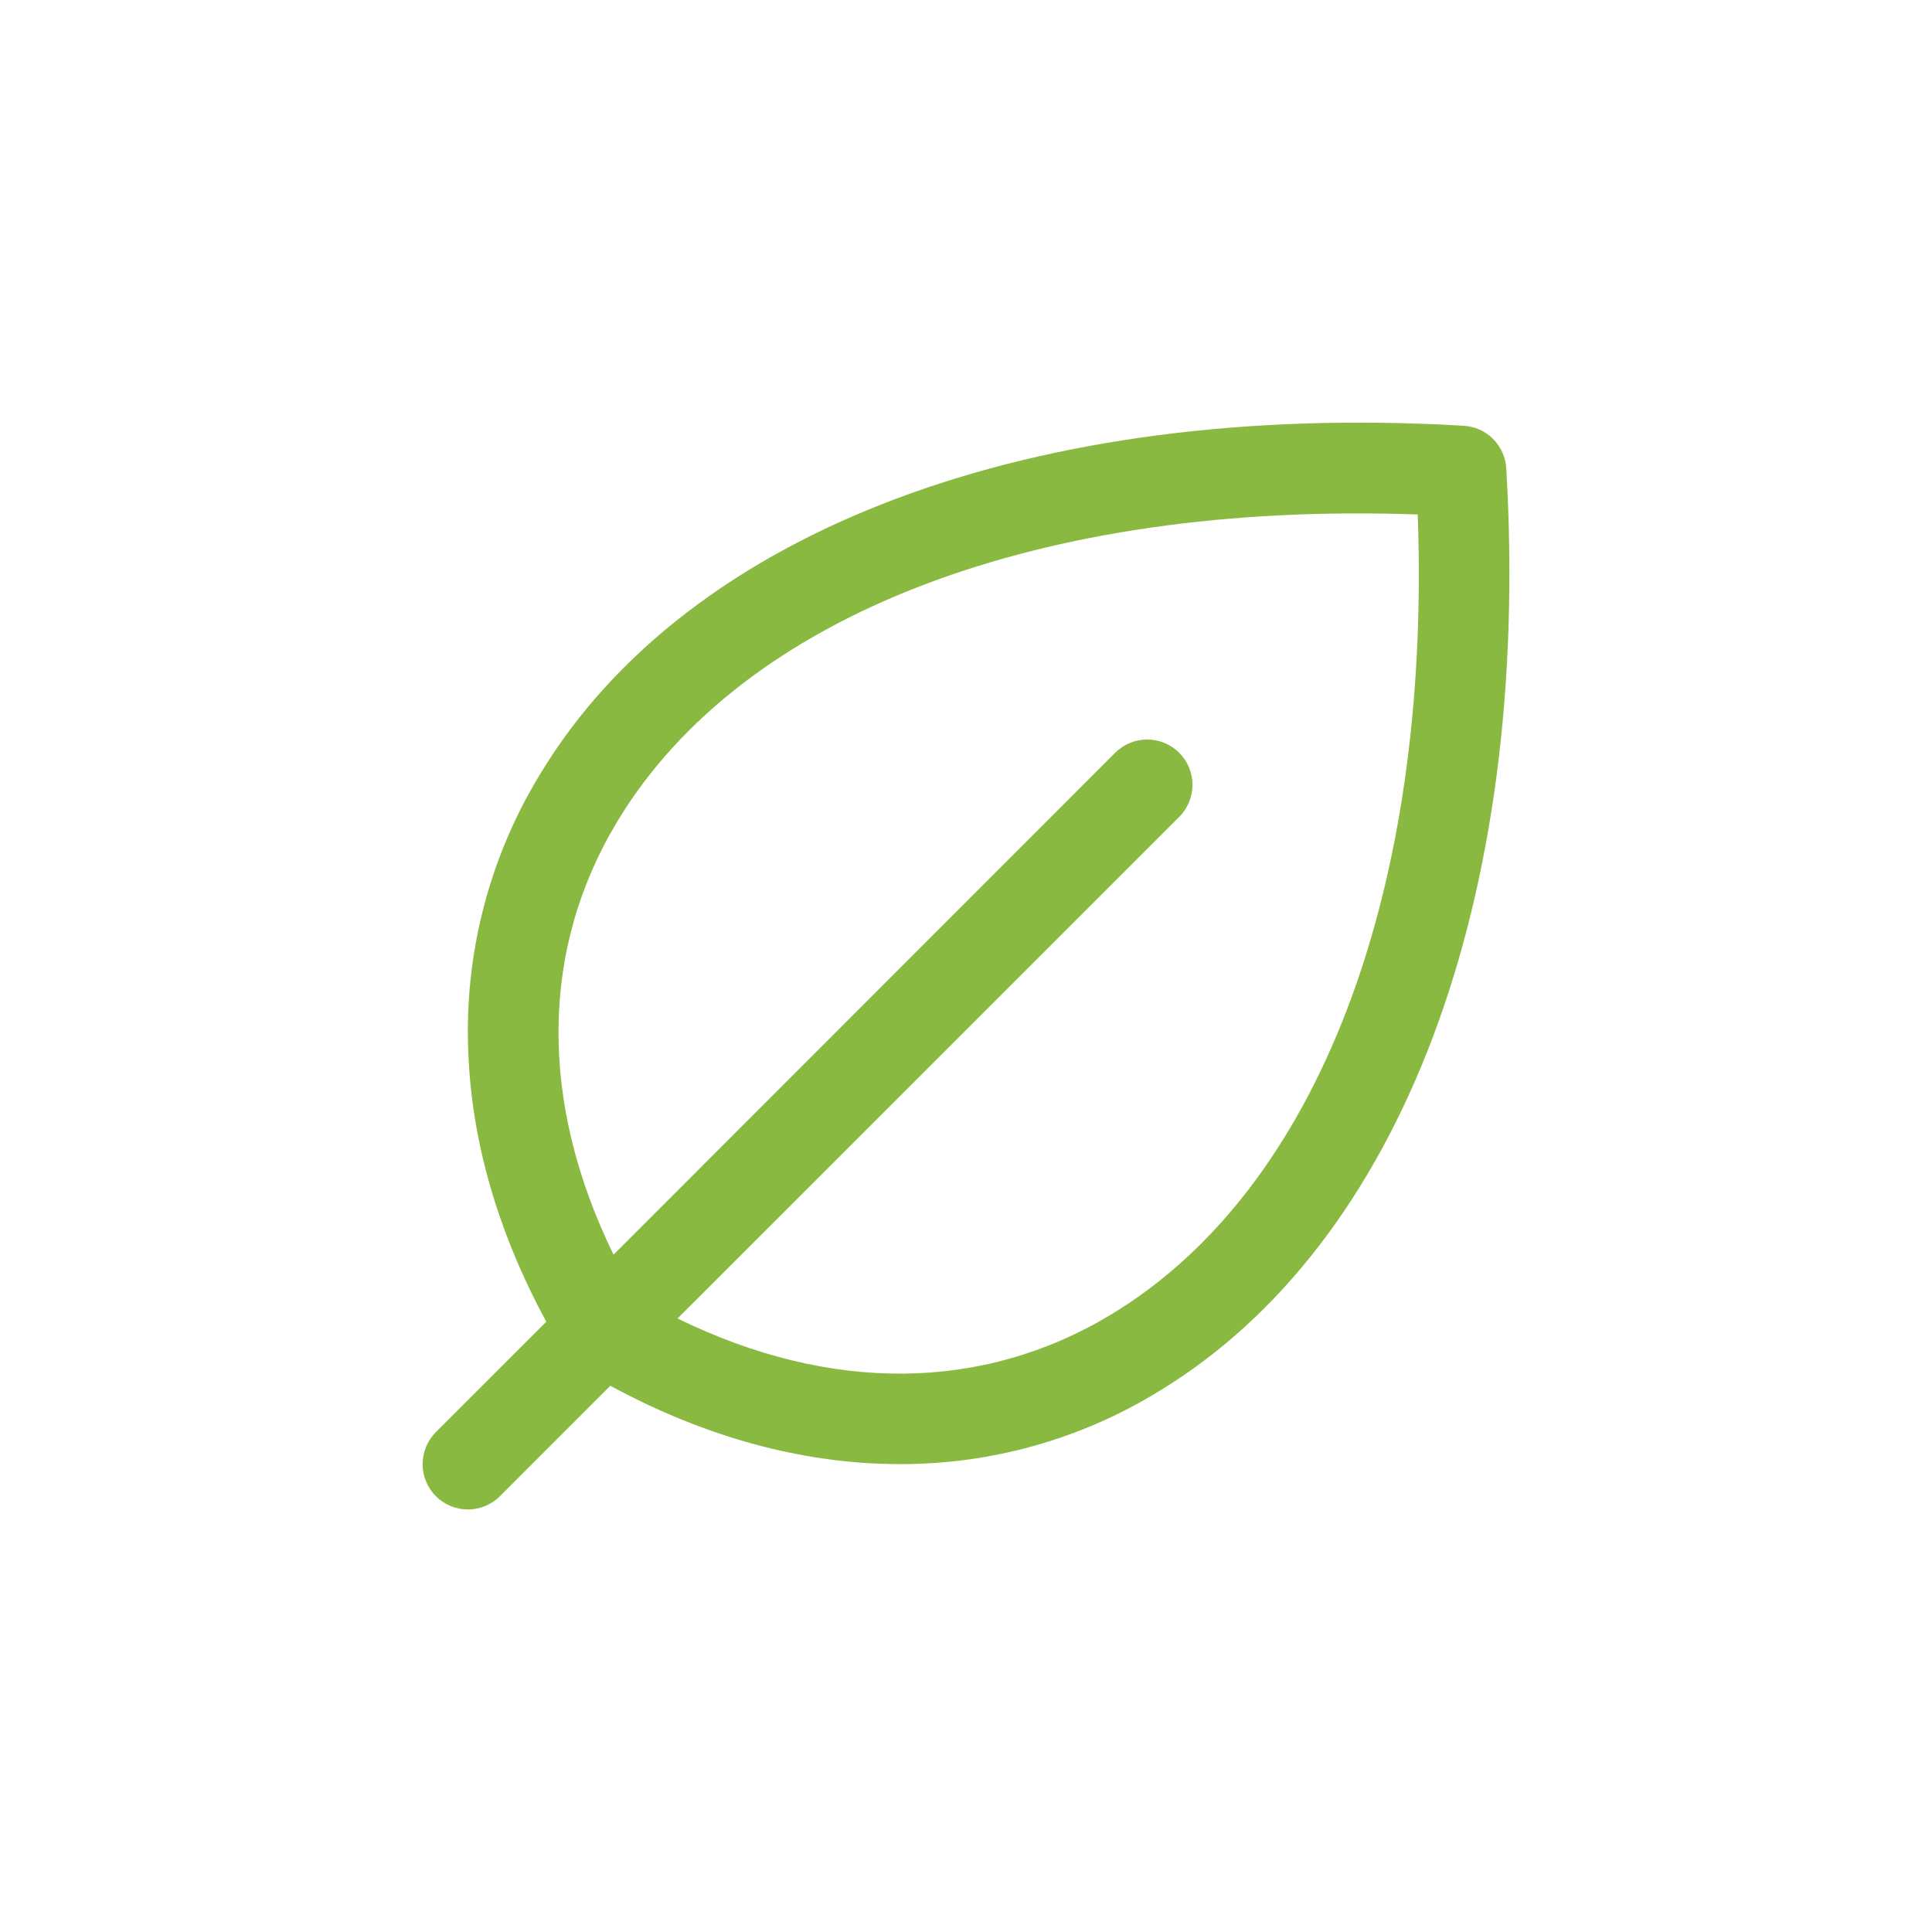 <svg width="70" height="70" viewBox="0 0 70 70" fill="none" xmlns="http://www.w3.org/2000/svg">
<path d="M54.575 16.968C54.551 16.567 54.381 16.188 54.097 15.903C53.813 15.619 53.434 15.449 53.032 15.426C37.42 14.509 24.914 19.209 19.582 28.028C17.734 31.044 16.823 34.542 16.965 38.077C17.082 41.342 18.034 44.639 19.793 47.89L15.792 51.889C15.485 52.197 15.312 52.614 15.312 53.049C15.312 53.485 15.485 53.902 15.792 54.21C16.1 54.518 16.518 54.691 16.953 54.691C17.388 54.691 17.806 54.518 18.114 54.21L22.113 50.209C25.361 51.967 28.661 52.918 31.924 53.035C32.152 53.043 32.38 53.047 32.607 53.047C35.912 53.056 39.155 52.146 41.973 50.418C50.791 45.086 55.493 32.583 54.575 16.968ZM40.281 47.613C35.615 50.439 30.092 50.484 24.549 47.771L42.725 29.597C42.878 29.444 42.999 29.263 43.081 29.064C43.164 28.865 43.206 28.651 43.206 28.436C43.206 28.22 43.164 28.007 43.081 27.808C42.999 27.609 42.878 27.428 42.725 27.275C42.573 27.123 42.392 27.002 42.193 26.919C41.993 26.837 41.78 26.794 41.565 26.794C41.349 26.794 41.136 26.837 40.936 26.919C40.737 27.002 40.556 27.123 40.404 27.275L22.23 45.459C19.525 39.922 19.564 34.385 22.388 29.728C26.918 22.249 37.687 18.153 51.367 18.641C51.857 32.312 47.76 43.083 40.281 47.613Z" fill="#8AB941"/>
</svg>
